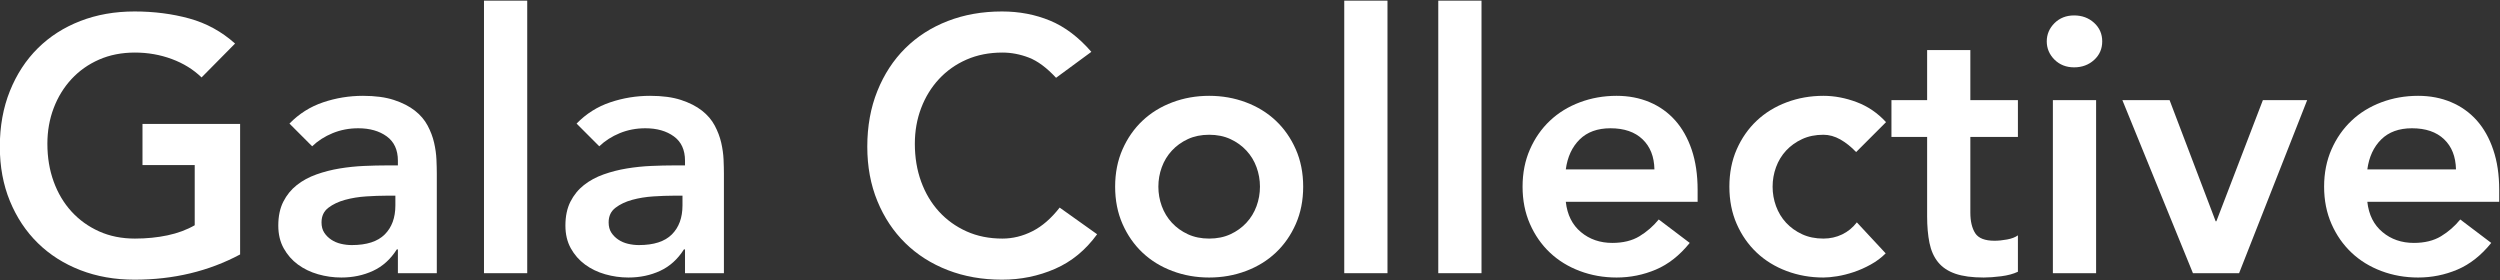 <?xml version="1.0" encoding="UTF-8" standalone="no"?>
<svg xmlns="http://www.w3.org/2000/svg" xmlns:xlink="http://www.w3.org/1999/xlink" xmlns:serif="http://www.serif.com/" width="100%" height="100%" viewBox="0 0 1391 156" version="1.1" xml:space="preserve" style="fill-rule:evenodd;clip-rule:evenodd;stroke-linejoin:round;stroke-miterlimit:2;"><rect x="0" y="0" width="1391" height="156" fill="#333333" stroke="none"/> <g transform="matrix(1,0,0,1,-363.251,-2116.22)"> <g transform="matrix(1,0,0,1,-179.607,-12.649)"> <g transform="matrix(3.962,0,0,0.682,-2477.2,1621.97)"> <path d="M795.976,950.84C791.557,964.566 786.616,971.428 781.153,971.428C778.387,971.428 775.849,968.83 773.539,963.634C771.229,958.438 769.239,951.085 767.569,941.576C765.9,932.066 764.593,920.644 763.648,907.311C762.704,893.978 762.232,879.174 762.232,862.9C762.232,846.233 762.704,831.086 763.648,817.459C764.593,803.832 765.9,792.214 767.569,782.607C769.239,772.999 771.229,765.597 773.539,760.401C775.849,755.205 778.387,752.607 781.153,752.607C783.885,752.607 786.448,754.519 788.842,758.342C791.237,762.166 793.379,768.979 795.267,778.783L790.562,806.43C789.416,799.959 788.025,794.959 786.389,791.43C784.753,787.901 783.025,786.136 781.203,786.136C779.348,786.136 777.67,788.048 776.17,791.871C774.669,795.695 773.379,800.989 772.299,807.753C771.22,814.518 770.385,822.41 769.795,831.43C769.205,840.449 768.91,850.155 768.91,860.547C768.91,871.723 769.205,882.017 769.795,891.429C770.385,900.841 771.22,908.978 772.299,915.841C773.379,922.703 774.669,928.095 776.17,932.017C777.67,935.938 779.348,937.899 781.203,937.899C782.822,937.899 784.348,937.017 785.782,935.252C787.215,933.487 788.488,930.742 789.601,927.017L789.601,877.9L782.266,877.9L782.266,844.371L795.976,844.371L795.976,950.84Z" style="fill:white;fill-rule:nonzero;"></path> </g> <g transform="matrix(3.962,0,0,0.682,-2477.2,1621.97)"> <path d="M818.134,946.723L817.982,946.723C817.105,954.762 815.992,960.595 814.643,964.222C813.294,967.85 811.81,969.664 810.191,969.664C809.078,969.664 807.991,968.781 806.928,967.017C805.866,965.252 804.922,962.605 804.095,959.075C803.269,955.546 802.603,951.134 802.097,945.84C801.591,940.546 801.338,934.37 801.338,927.311C801.338,919.664 801.574,913.145 802.046,907.752C802.519,902.36 803.151,897.851 803.944,894.223C804.736,890.596 805.655,887.704 806.701,885.547C807.746,883.39 808.834,881.772 809.964,880.694C811.094,879.615 812.232,878.929 813.379,878.635C814.525,878.341 815.605,878.194 816.616,878.194L818.134,878.194L818.134,874.37C818.134,865.547 817.611,858.929 816.566,854.518C815.52,850.106 814.188,847.9 812.569,847.9C811.288,847.9 810.09,849.224 808.977,851.871C807.864,854.518 806.903,858.096 806.094,862.606L802.906,844.077C804.256,836.037 805.832,830.253 807.637,826.724C809.441,823.194 811.304,821.43 813.227,821.43C814.947,821.43 816.397,822.557 817.578,824.812C818.758,827.067 819.736,829.959 820.512,833.488C821.288,837.018 821.886,841.086 822.308,845.694C822.729,850.302 823.033,854.959 823.218,859.665C823.404,864.37 823.514,868.929 823.547,873.341C823.581,877.753 823.598,881.625 823.598,884.958L823.598,966.134L818.134,966.134L818.134,946.723ZM817.78,902.9L816.515,902.9C815.672,902.9 814.728,903.096 813.682,903.488C812.637,903.88 811.65,904.811 810.723,906.282C809.795,907.752 809.011,909.909 808.37,912.752C807.729,915.595 807.409,919.566 807.409,924.664C807.409,927.997 807.535,930.791 807.788,933.046C808.041,935.301 808.37,937.213 808.775,938.782C809.18,940.35 809.635,941.478 810.141,942.164C810.647,942.85 811.153,943.193 811.659,943.193C813.75,943.193 815.293,940.301 816.288,934.517C817.283,928.733 817.78,920.841 817.78,910.841L817.78,902.9Z" style="fill:white;fill-rule:nonzero;"></path> </g> <g transform="matrix(3.962,0,0,0.682,-2477.2,1621.97)"> <rect x="830.225" y="743.783" width="6.071" height="222.351" style="fill:white;fill-rule:nonzero;"></rect> </g> <g transform="matrix(3.962,0,0,0.682,-2477.2,1621.97)"> <path d="M858.455,946.723L858.303,946.723C857.426,954.762 856.313,960.595 854.964,964.222C853.615,967.85 852.131,969.664 850.512,969.664C849.399,969.664 848.311,968.781 847.249,967.017C846.186,965.252 845.242,962.605 844.416,959.075C843.589,955.546 842.923,951.134 842.417,945.84C841.912,940.546 841.659,934.37 841.659,927.311C841.659,919.664 841.895,913.145 842.367,907.752C842.839,902.36 843.471,897.851 844.264,894.223C845.057,890.596 845.976,887.704 847.021,885.547C848.067,883.39 849.154,881.772 850.284,880.694C851.414,879.615 852.552,878.929 853.699,878.635C854.846,878.341 855.925,878.194 856.937,878.194L858.455,878.194L858.455,874.37C858.455,865.547 857.932,858.929 856.886,854.518C855.841,850.106 854.509,847.9 852.89,847.9C851.608,847.9 850.411,849.224 849.298,851.871C848.185,854.518 847.224,858.096 846.414,862.606L843.227,844.077C844.576,836.037 846.153,830.253 847.957,826.724C849.761,823.194 851.625,821.43 853.547,821.43C855.267,821.43 856.718,822.557 857.898,824.812C859.078,827.067 860.057,829.959 860.832,833.488C861.608,837.018 862.207,841.086 862.628,845.694C863.05,850.302 863.353,854.959 863.539,859.665C863.724,864.37 863.834,868.929 863.868,873.341C863.901,877.753 863.918,881.625 863.918,884.958L863.918,966.134L858.455,966.134L858.455,946.723ZM858.1,902.9L856.836,902.9C855.992,902.9 855.048,903.096 854.003,903.488C852.957,903.88 851.971,904.811 851.043,906.282C850.116,907.752 849.331,909.909 848.691,912.752C848.05,915.595 847.729,919.566 847.729,924.664C847.729,927.997 847.856,930.791 848.109,933.046C848.362,935.301 848.691,937.213 849.095,938.782C849.5,940.35 849.955,941.478 850.461,942.164C850.967,942.85 851.473,943.193 851.979,943.193C854.07,943.193 855.613,940.301 856.608,934.517C857.603,928.733 858.1,920.841 858.1,910.841L858.1,902.9Z" style="fill:white;fill-rule:nonzero;"></path> </g> <g transform="matrix(3.962,0,0,0.682,-2477.2,1621.97)"> <path d="M910.562,806.724C909.247,798.489 907.974,792.999 906.743,790.254C905.512,787.508 904.272,786.136 903.025,786.136C901.17,786.136 899.492,788.048 897.991,791.871C896.49,795.695 895.2,800.989 894.121,807.753C893.041,814.518 892.207,822.41 891.616,831.43C891.026,840.449 890.731,850.155 890.731,860.547C890.731,871.723 891.026,882.017 891.616,891.429C892.207,900.841 893.041,908.978 894.121,915.841C895.2,922.703 896.49,928.095 897.991,932.017C899.492,935.938 901.17,937.899 903.025,937.899C904.475,937.899 905.883,935.889 907.249,931.87C908.615,927.85 909.888,921.429 911.068,912.605L916.33,934.37C914.711,947.311 912.738,956.723 910.411,962.605C908.084,968.487 905.605,971.428 902.974,971.428C900.208,971.428 897.67,968.83 895.36,963.634C893.05,958.438 891.06,951.085 889.39,941.576C887.721,932.066 886.414,920.644 885.47,907.311C884.525,893.978 884.053,879.174 884.053,862.9C884.053,846.233 884.525,831.086 885.47,817.459C886.414,803.832 887.721,792.214 889.39,782.607C891.06,772.999 893.05,765.597 895.36,760.401C897.67,755.205 900.208,752.607 902.974,752.607C905.402,752.607 907.654,755.107 909.728,760.107C911.802,765.107 913.733,773.587 915.52,785.548L910.562,806.724Z" style="fill:white;fill-rule:nonzero;"></path> </g> <g transform="matrix(3.962,0,0,0.682,-2477.2,1621.97)"> <path d="M918.859,895.547C918.859,884.37 919.205,874.223 919.896,865.106C920.588,855.988 921.524,848.194 922.704,841.724C923.885,835.253 925.284,830.253 926.903,826.724C928.522,823.194 930.242,821.43 932.063,821.43C933.885,821.43 935.605,823.194 937.224,826.724C938.842,830.253 940.242,835.253 941.423,841.724C942.603,848.194 943.539,855.988 944.23,865.106C944.922,874.223 945.267,884.37 945.267,895.547C945.267,906.723 944.922,916.87 944.23,925.988C943.539,935.105 942.603,942.899 941.423,949.37C940.242,955.84 938.842,960.84 937.224,964.369C935.605,967.899 933.885,969.664 932.063,969.664C930.242,969.664 928.522,967.899 926.903,964.369C925.284,960.84 923.885,955.84 922.704,949.37C921.524,942.899 920.588,935.105 919.896,925.988C919.205,916.87 918.859,906.723 918.859,895.547ZM924.93,895.547C924.93,901.037 925.09,906.331 925.411,911.429C925.731,916.527 926.203,921.037 926.827,924.958C927.451,928.88 928.202,932.017 929.079,934.37C929.955,936.723 930.95,937.899 932.063,937.899C933.176,937.899 934.171,936.723 935.048,934.37C935.925,932.017 936.675,928.88 937.299,924.958C937.923,921.037 938.396,916.527 938.716,911.429C939.036,906.331 939.197,901.037 939.197,895.547C939.197,890.056 939.036,884.762 938.716,879.664C938.396,874.566 937.923,870.057 937.299,866.135C936.675,862.214 935.925,859.076 935.048,856.723C934.171,854.371 933.176,853.194 932.063,853.194C930.95,853.194 929.955,854.371 929.079,856.723C928.202,859.076 927.451,862.214 926.827,866.135C926.203,870.057 925.731,874.566 925.411,879.664C925.09,884.762 924.93,890.056 924.93,895.547Z" style="fill:white;fill-rule:nonzero;"></path> </g> <g transform="matrix(3.962,0,0,0.682,-2477.2,1621.97)"> <rect x="951.035" y="743.783" width="6.071" height="222.351" style="fill:white;fill-rule:nonzero;"></rect> </g> <g transform="matrix(3.962,0,0,0.682,-2477.2,1621.97)"> <rect x="964.239" y="743.783" width="6.071" height="222.351" style="fill:white;fill-rule:nonzero;"></rect> </g> <g transform="matrix(3.962,0,0,0.682,-2477.2,1621.97)"> <path d="M982.148,907.899C982.35,918.488 983.058,926.723 984.272,932.605C985.487,938.487 986.954,941.429 988.674,941.429C990.192,941.429 991.465,939.615 992.493,935.987C993.522,932.36 994.424,927.801 995.2,922.311L999.551,941.429C998.134,951.625 996.549,958.879 994.795,963.193C993.041,967.507 991.203,969.664 989.281,969.664C987.46,969.664 985.74,967.899 984.121,964.369C982.502,960.84 981.102,955.84 979.922,949.37C978.741,942.899 977.805,935.105 977.114,925.988C976.423,916.87 976.077,906.723 976.077,895.547C976.077,884.37 976.423,874.223 977.114,865.106C977.805,855.988 978.741,848.194 979.922,841.724C981.102,835.253 982.502,830.253 984.121,826.724C985.74,823.194 987.46,821.43 989.281,821.43C990.967,821.43 992.51,823.145 993.91,826.577C995.31,830.008 996.507,834.959 997.502,841.43C998.497,847.9 999.272,855.89 999.829,865.4C1000.38,874.91 1000.66,885.841 1000.66,898.194L1000.66,907.899L982.148,907.899ZM994.593,881.429C994.559,871.037 994.003,862.851 992.923,856.871C991.844,850.89 990.343,847.9 988.421,847.9C986.6,847.9 985.158,850.939 984.095,857.018C983.033,863.096 982.384,871.233 982.148,881.429L994.593,881.429Z" style="fill:white;fill-rule:nonzero;"></path> </g> <g transform="matrix(3.962,0,0,0.682,-2477.2,1621.97)"> <path d="M1022.92,867.312C1022.22,862.998 1021.47,859.567 1020.7,857.018C1019.92,854.469 1019.13,853.194 1018.32,853.194C1017.21,853.194 1016.21,854.371 1015.34,856.723C1014.46,859.076 1013.71,862.214 1013.08,866.135C1012.46,870.057 1011.99,874.566 1011.67,879.664C1011.35,884.762 1011.19,890.056 1011.19,895.547C1011.19,901.037 1011.35,906.331 1011.67,911.429C1011.99,916.527 1012.46,921.037 1013.08,924.958C1013.71,928.88 1014.46,932.017 1015.34,934.37C1016.21,936.723 1017.21,937.899 1018.32,937.899C1019.26,937.899 1020.14,936.772 1020.95,934.517C1021.76,932.262 1022.45,928.978 1023.02,924.664L1027.07,949.958C1026.46,953.487 1025.77,956.526 1024.97,959.075C1024.18,961.624 1023.38,963.683 1022.57,965.252C1021.76,966.82 1020.98,967.948 1020.24,968.634C1019.5,969.32 1018.86,969.664 1018.32,969.664C1016.5,969.664 1014.78,967.899 1013.16,964.369C1011.54,960.84 1010.14,955.84 1008.96,949.37C1007.78,942.899 1006.84,935.105 1006.15,925.988C1005.46,916.87 1005.12,906.723 1005.12,895.547C1005.12,884.37 1005.46,874.223 1006.15,865.106C1006.84,855.988 1007.78,848.194 1008.96,841.724C1010.14,835.253 1011.54,830.253 1013.16,826.724C1014.78,823.194 1016.5,821.43 1018.32,821.43C1019.87,821.43 1021.43,823.145 1023,826.577C1024.57,830.008 1025.94,835.449 1027.12,842.9L1022.92,867.312Z" style="fill:white;fill-rule:nonzero;"></path> </g> <g transform="matrix(3.962,0,0,0.682,-2477.2,1621.97)"> <path d="M1027.88,854.959L1027.88,824.959L1032.89,824.959L1032.89,784.077L1038.96,784.077L1038.96,824.959L1045.64,824.959L1045.64,854.959L1038.96,854.959L1038.96,916.723C1038.96,923.782 1039.19,929.37 1039.64,933.487C1040.1,937.605 1041,939.664 1042.35,939.664C1042.89,939.664 1043.48,939.321 1044.12,938.634C1044.76,937.948 1045.27,936.821 1045.64,935.252L1045.64,964.958C1045,966.722 1044.21,967.948 1043.29,968.634C1042.36,969.32 1041.54,969.664 1040.83,969.664C1039.21,969.664 1037.89,968.634 1036.86,966.575C1035.83,964.517 1035.02,961.379 1034.43,957.164C1033.84,952.948 1033.44,947.703 1033.22,941.429C1033,935.154 1032.89,927.899 1032.89,919.664L1032.89,854.959L1027.88,854.959Z" style="fill:white;fill-rule:nonzero;"></path> </g> <g transform="matrix(3.962,0,0,0.682,-2477.2,1621.97)"> <path d="M1050.55,824.959L1056.62,824.959L1056.62,966.134L1050.55,966.134L1050.55,824.959ZM1049.69,777.018C1049.69,771.332 1050.05,766.381 1050.77,762.166C1051.5,757.95 1052.42,755.842 1053.53,755.842C1054.64,755.842 1055.58,757.852 1056.34,761.871C1057.1,765.891 1057.48,770.94 1057.48,777.018C1057.48,783.097 1057.1,788.146 1056.34,792.165C1055.58,796.185 1054.64,798.195 1053.53,798.195C1052.42,798.195 1051.5,796.087 1050.77,791.871C1050.05,787.656 1049.69,782.705 1049.69,777.018Z" style="fill:white;fill-rule:nonzero;"></path> </g> <g transform="matrix(3.962,0,0,0.682,-2477.2,1621.97)"> <path d="M1060.31,824.959L1066.94,824.959L1073.41,923.782L1073.51,923.782L1080.04,824.959L1086.26,824.959L1076.7,966.134L1070.22,966.134L1060.31,824.959Z" style="fill:white;fill-rule:nonzero;"></path> </g> <g transform="matrix(3.962,0,0,0.682,-2477.2,1621.97)"> <path d="M1094.71,907.899C1094.91,918.488 1095.62,926.723 1096.84,932.605C1098.05,938.487 1099.52,941.429 1101.24,941.429C1102.76,941.429 1104.03,939.615 1105.06,935.987C1106.09,932.36 1106.99,927.801 1107.76,922.311L1112.11,941.429C1110.7,951.625 1109.11,958.879 1107.36,963.193C1105.61,967.507 1103.77,969.664 1101.84,969.664C1100.02,969.664 1098.3,967.899 1096.68,964.369C1095.07,960.84 1093.66,955.84 1092.49,949.37C1091.31,942.899 1090.37,935.105 1089.68,925.988C1088.99,916.87 1088.64,906.723 1088.64,895.547C1088.64,884.37 1088.99,874.223 1089.68,865.106C1090.37,855.988 1091.31,848.194 1092.49,841.724C1093.66,835.253 1095.07,830.253 1096.68,826.724C1098.3,823.194 1100.02,821.43 1101.84,821.43C1103.53,821.43 1105.07,823.145 1106.47,826.577C1107.87,830.008 1109.07,834.959 1110.07,841.43C1111.06,847.9 1111.84,855.89 1112.39,865.4C1112.95,874.91 1113.23,885.841 1113.23,898.194L1113.23,907.899L1094.71,907.899ZM1107.16,881.429C1107.12,871.037 1106.57,862.851 1105.49,856.871C1104.41,850.89 1102.91,847.9 1100.98,847.9C1099.16,847.9 1097.72,850.939 1096.66,857.018C1095.6,863.096 1094.95,871.233 1094.71,881.429L1107.16,881.429Z" style="fill:white;fill-rule:nonzero;"></path> </g> </g> </g> </svg>

